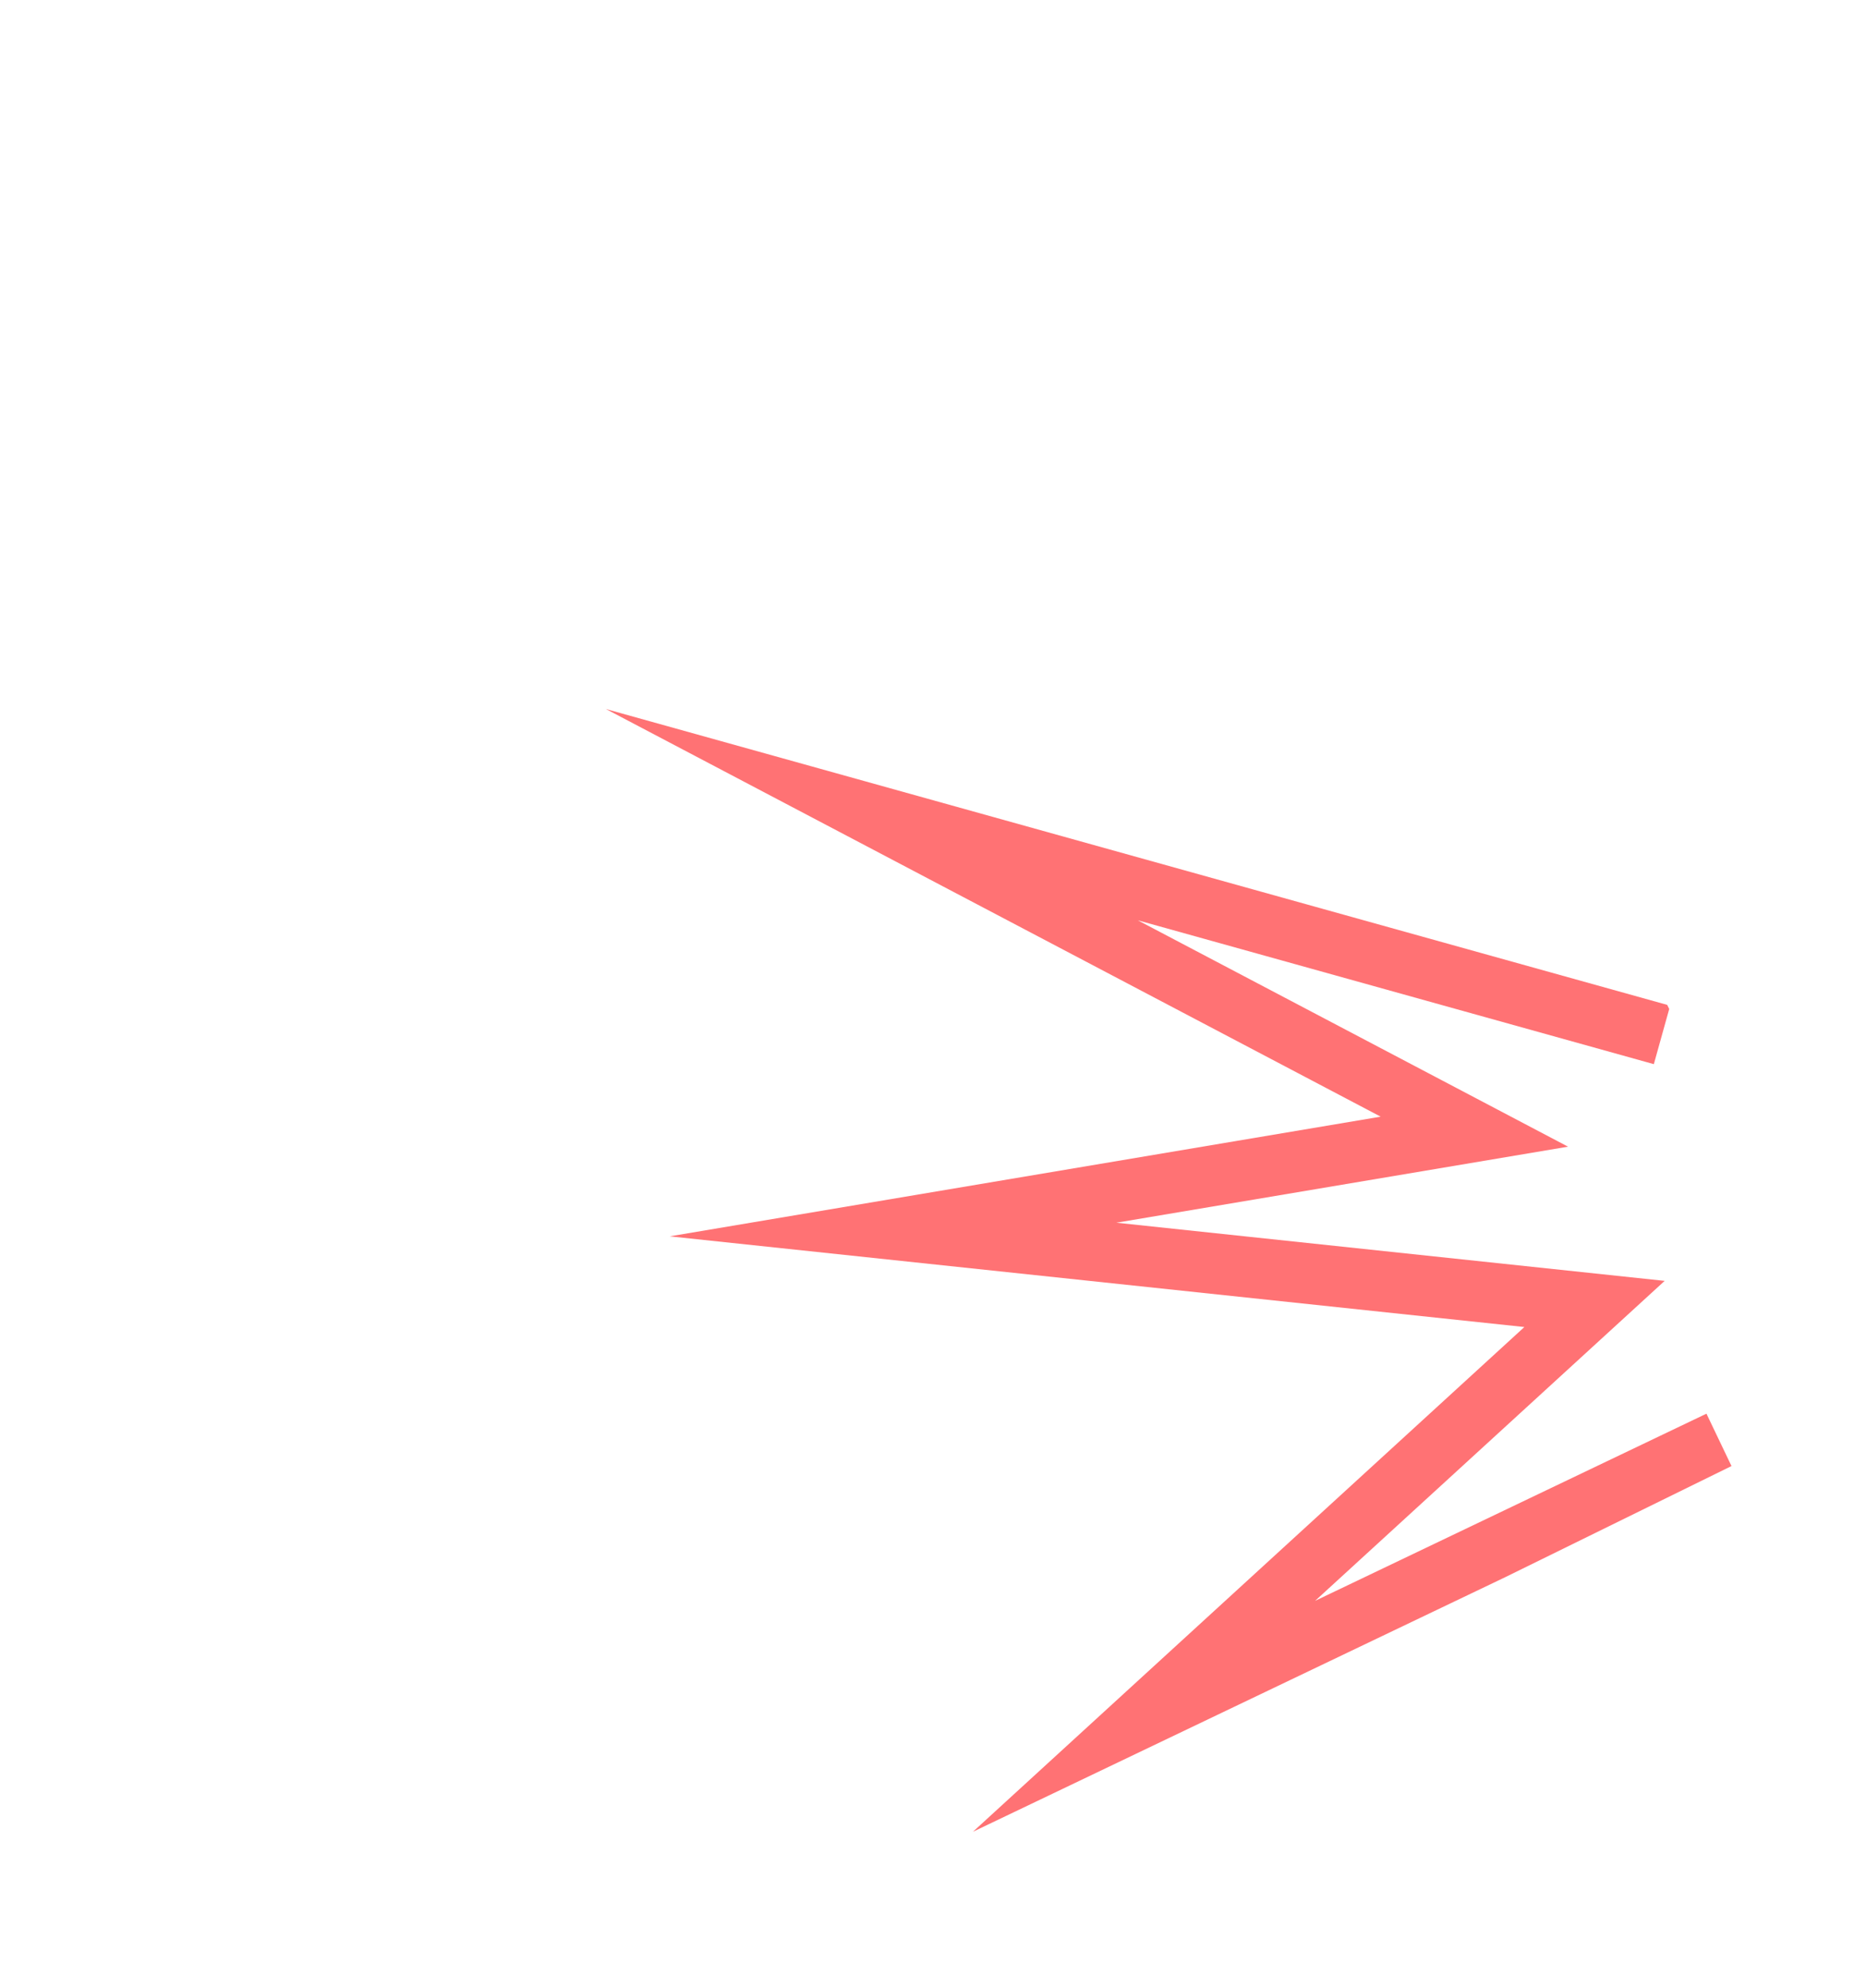 <svg width="123" height="131" viewBox="0 0 123 131" fill="none" xmlns="http://www.w3.org/2000/svg">
<g clip-path="url(#clip0_260_2845)">
<path d="M109.552 68.207L57.47 53.691L97.184 74.583L58.866 81.032L105.105 85.937L75.409 113.114L113.346 94.973" stroke="#FF7274" stroke-width="4" stroke-miterlimit="10"/>
</g>
<defs>
<clipPath id="clip0_260_2845">
<rect width="86.202" height="102.886" fill="white" transform="matrix(-0.898 0.441 0.441 0.898 77.372 0)"/>
</clipPath>
</defs>
</svg>
